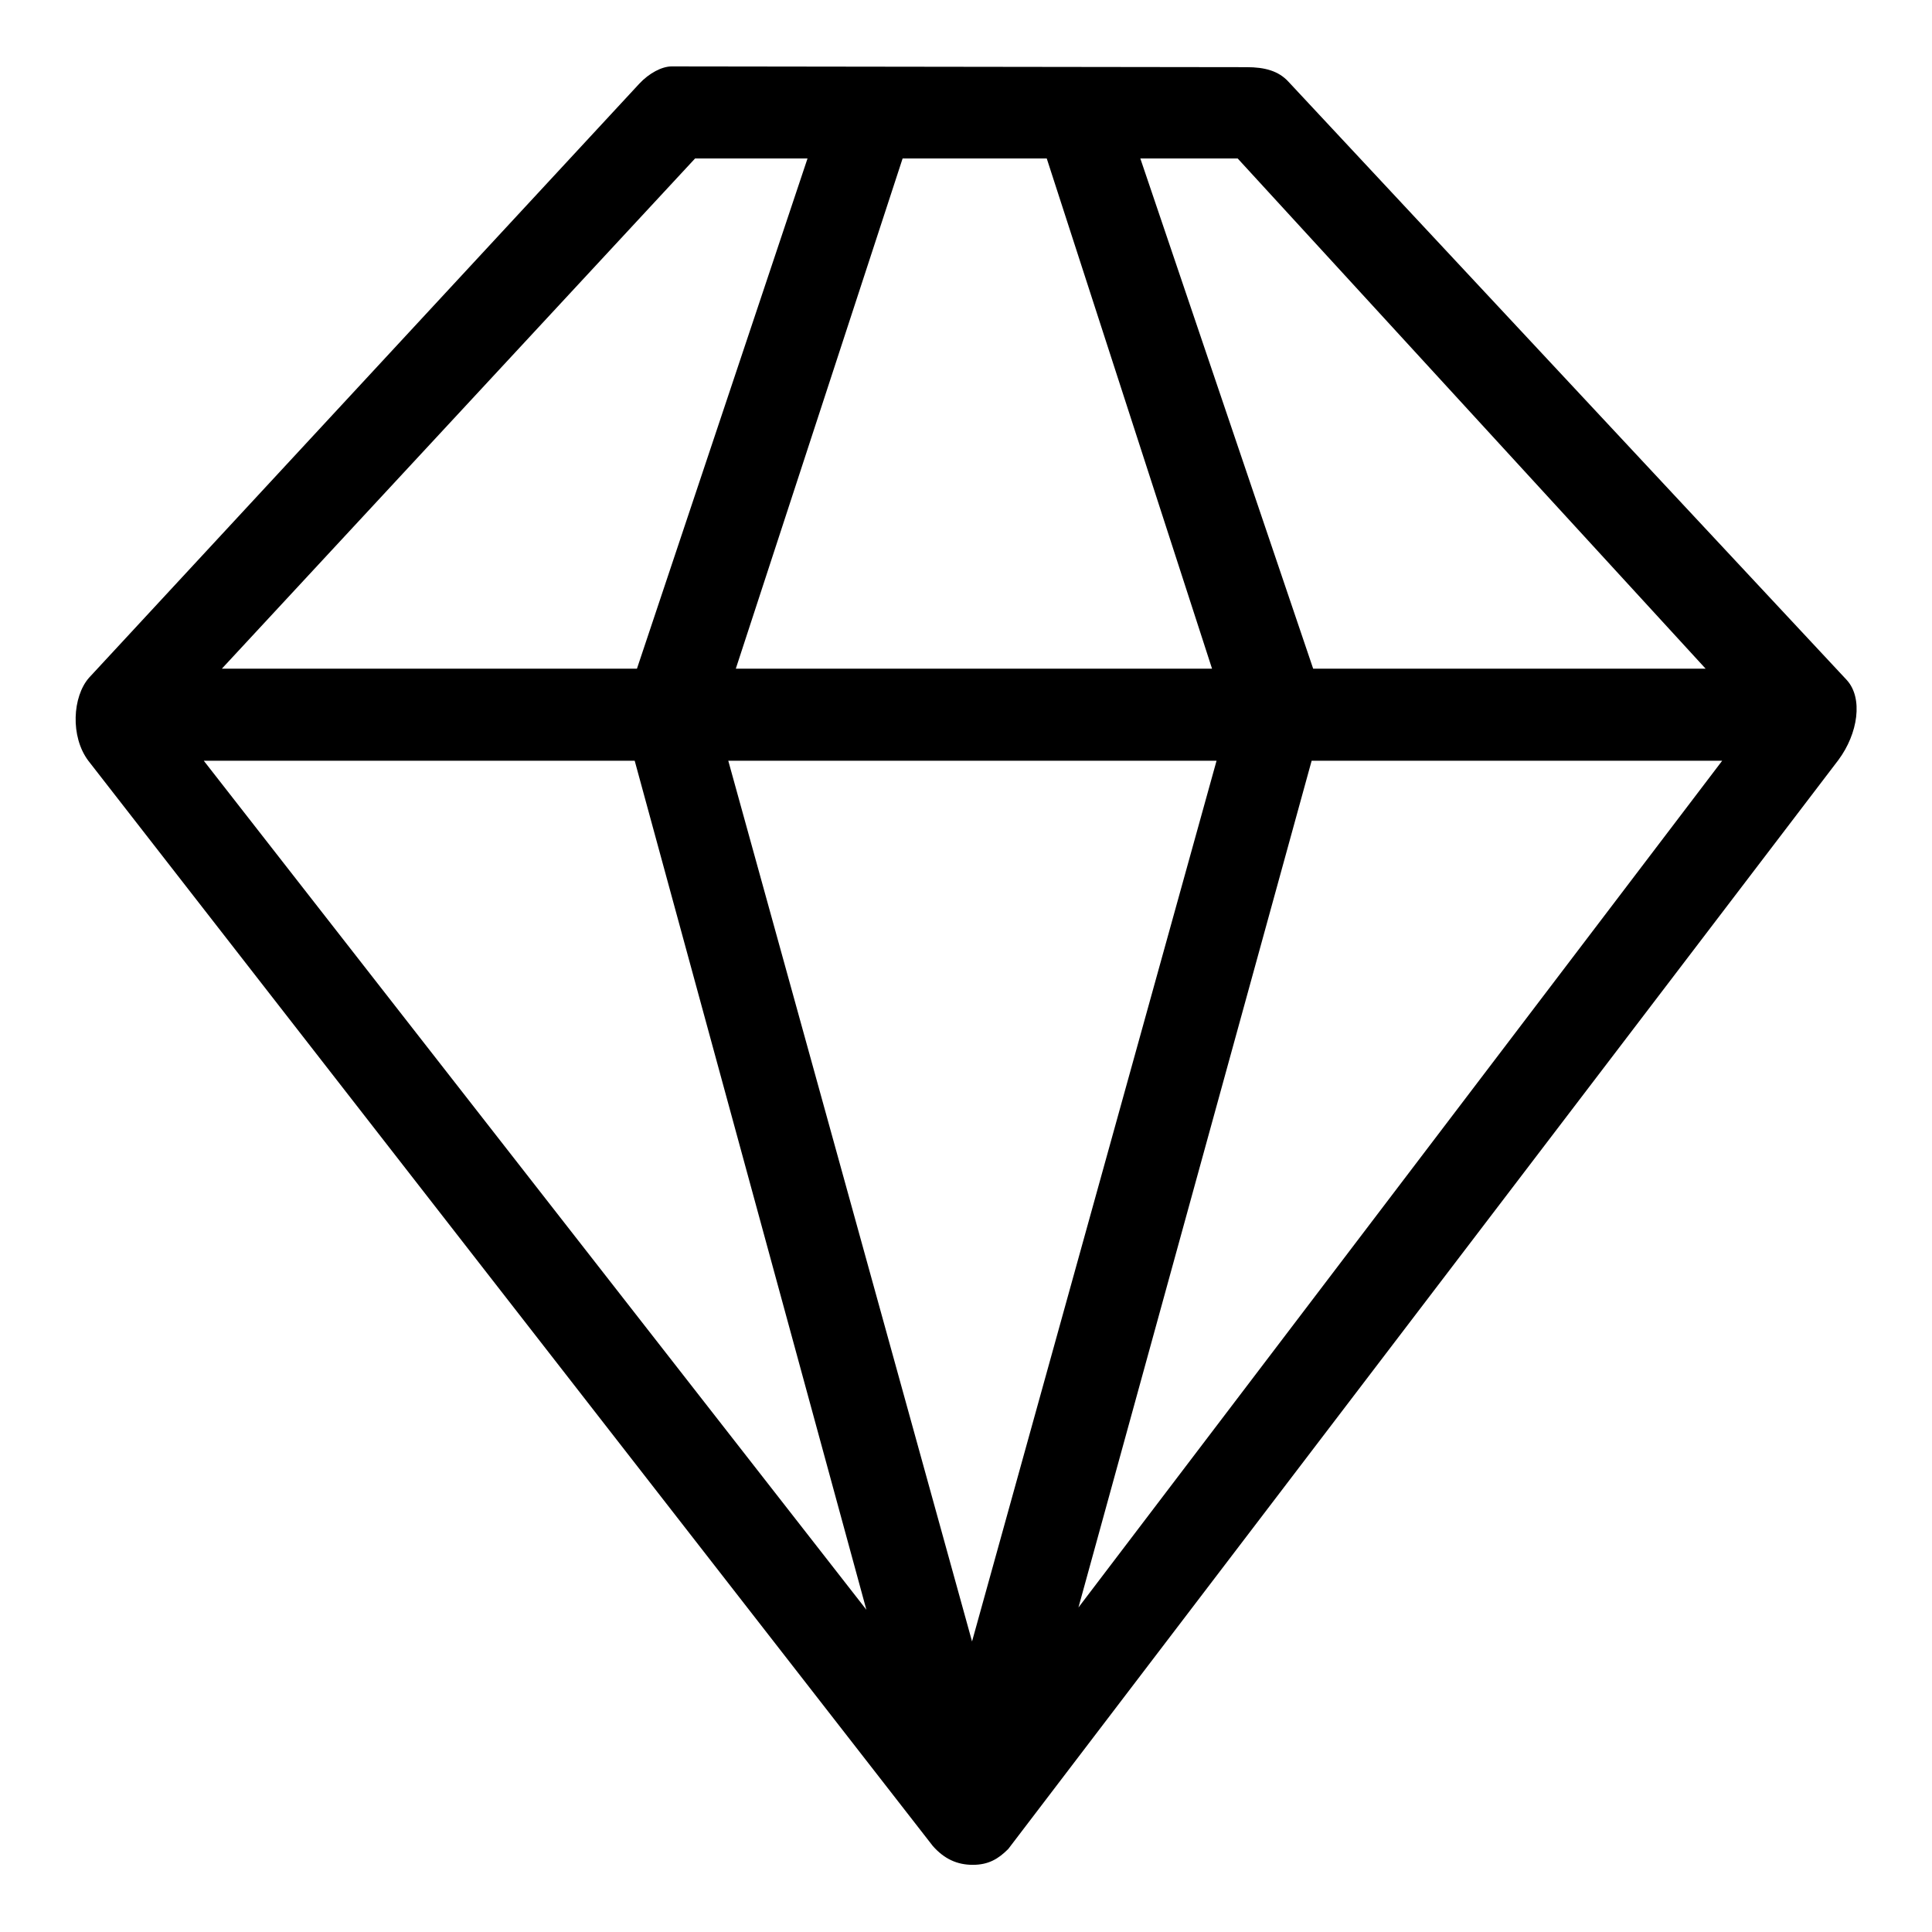 <?xml version="1.0" encoding="utf-8"?>
<!-- Svg Vector Icons : http://www.onlinewebfonts.com/icon -->
<!DOCTYPE svg PUBLIC "-//W3C//DTD SVG 1.1//EN" "http://www.w3.org/Graphics/SVG/1.1/DTD/svg11.dtd">
<svg version="1.1" xmlns="http://www.w3.org/2000/svg" xmlns:xlink="http://www.w3.org/1999/xlink" x="0px" y="0px" viewBox="0 0 256 256" enable-background="new 0 0 256 256" xml:space="preserve">
<g> <path fill="#000000" d="M89,8.8c-1.3,0-3,0.9-4.3,2.3L11.8,89.8c-2.2,2.5-2.5,7.8-0.1,11l111.9,143.8c1.5,1.7,3.2,2.5,5.3,2.5 c2.1,0,3.4-0.8,4.7-2.1l110-144.3c2.6-3.5,3.3-8.2,1.1-10.6l-74-79.3c-1.3-1.4-3.1-1.9-5.5-1.9L89,8.8L89,8.8z M84.1,100.8 l30.7,112.5L27,100.8H84.1z M96.5,100.8h64.7l-32.4,116.7L96.5,100.8L96.5,100.8z M173.8,100.8h54.4L142.9,213L173.8,100.8 L173.8,100.8z M226,88.6h-52L151.1,21H164L226,88.6z M138.7,21l21.9,67.6H97.5L119.6,21H138.7L138.7,21z M92.1,21H107L84.4,88.6 H29.4L92.1,21L92.1,21z"/></g>
</svg>